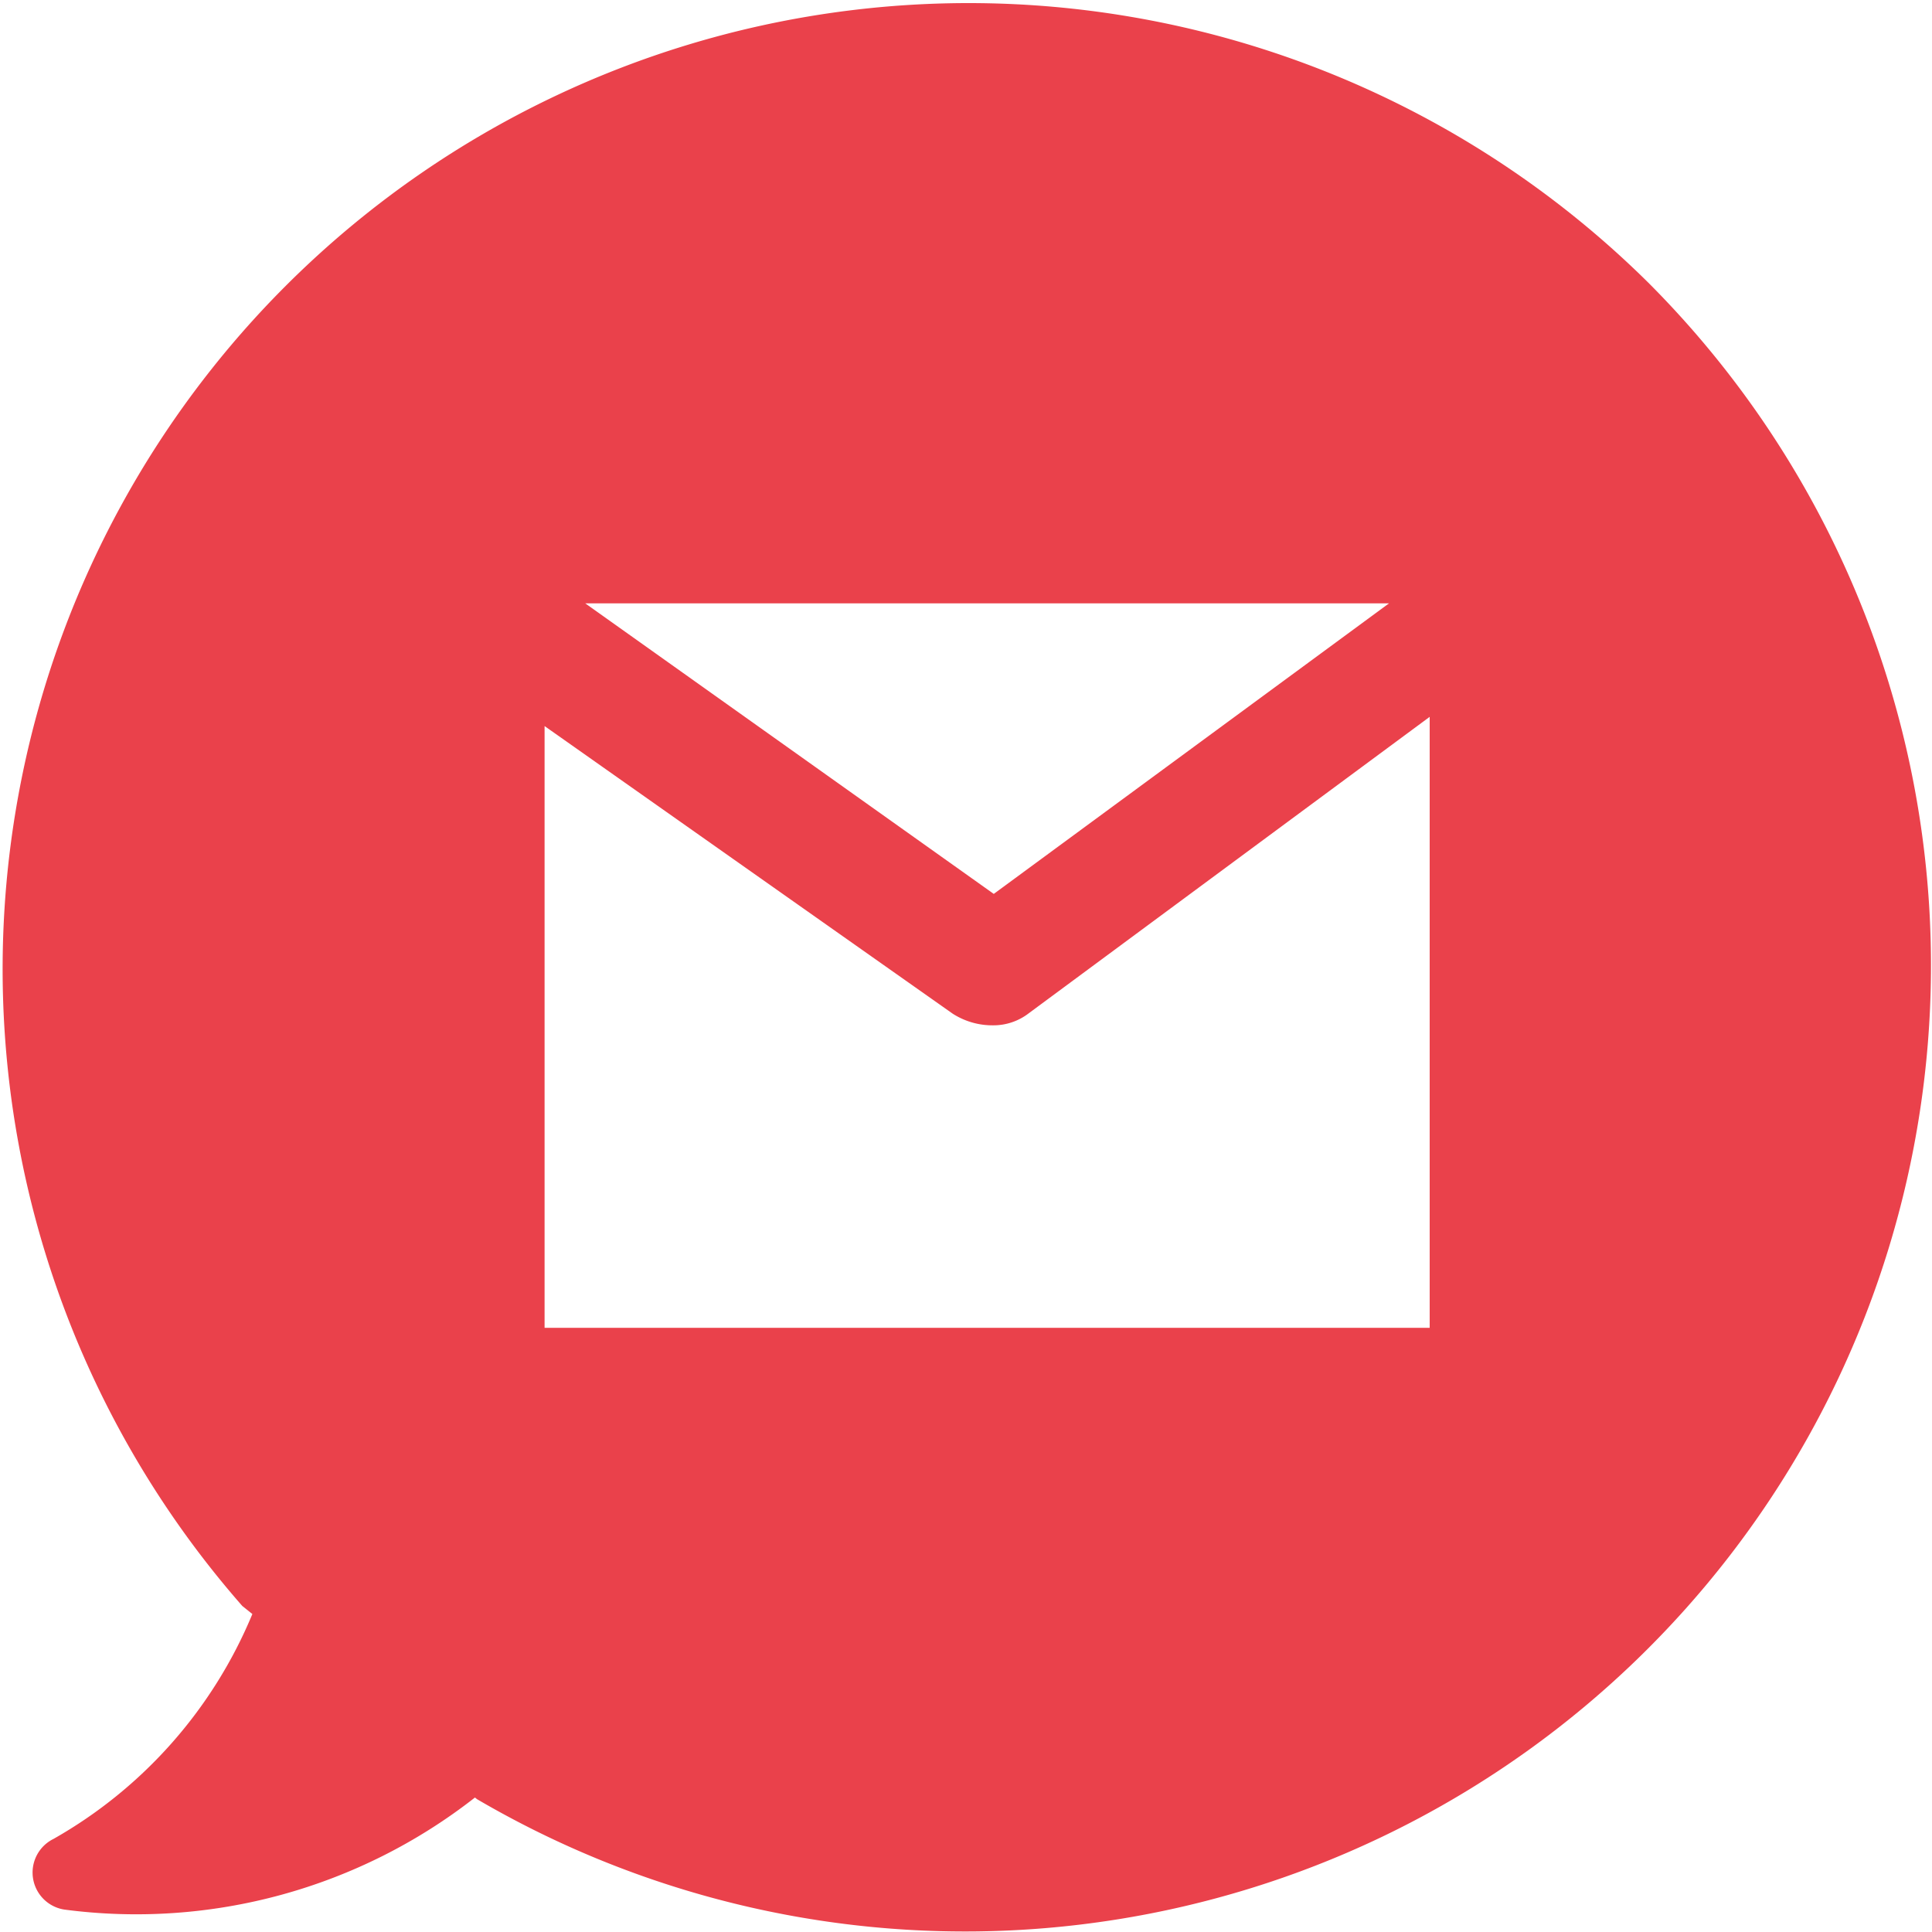 <svg id="icon_nav_email" xmlns="http://www.w3.org/2000/svg" width="48" height="48" viewBox="0 0 48 48">
<defs>
    <style>
      .cls-1 {
        fill: #131d33;
        opacity: 0;
      }

      .cls-2 {
        fill: #ea414b;
        fill-rule: evenodd;
      }
    </style>
  </defs>
  <rect id="矩形_1_拷贝_4" data-name="矩形 1 拷贝 4" class="cls-1" width="48" height="48"/>
  <path id="形状_6" data-name="形状 6" class="cls-2" d="M1399.95,29.021A24,24,0,0,0,1365.02,61.9l0.25,0.2a11.468,11.468,0,0,1-4.94,5.587,0.931,0.931,0,0,0,.27,1.756,13.656,13.656,0,0,0,10.2-2.784l0.05,0.04A24,24,0,0,0,1399.95,29.021Zm-6.44,7.969-9.82,7.219-10.15-7.219h19.97Zm1.01,18h-21.99V40.039l10.14,7.146a1.826,1.826,0,0,0,1,.289,1.439,1.439,0,0,0,.89-0.3l9.96-7.364V54.992Z" transform="translate(-1359 -22)"/>
</svg>
